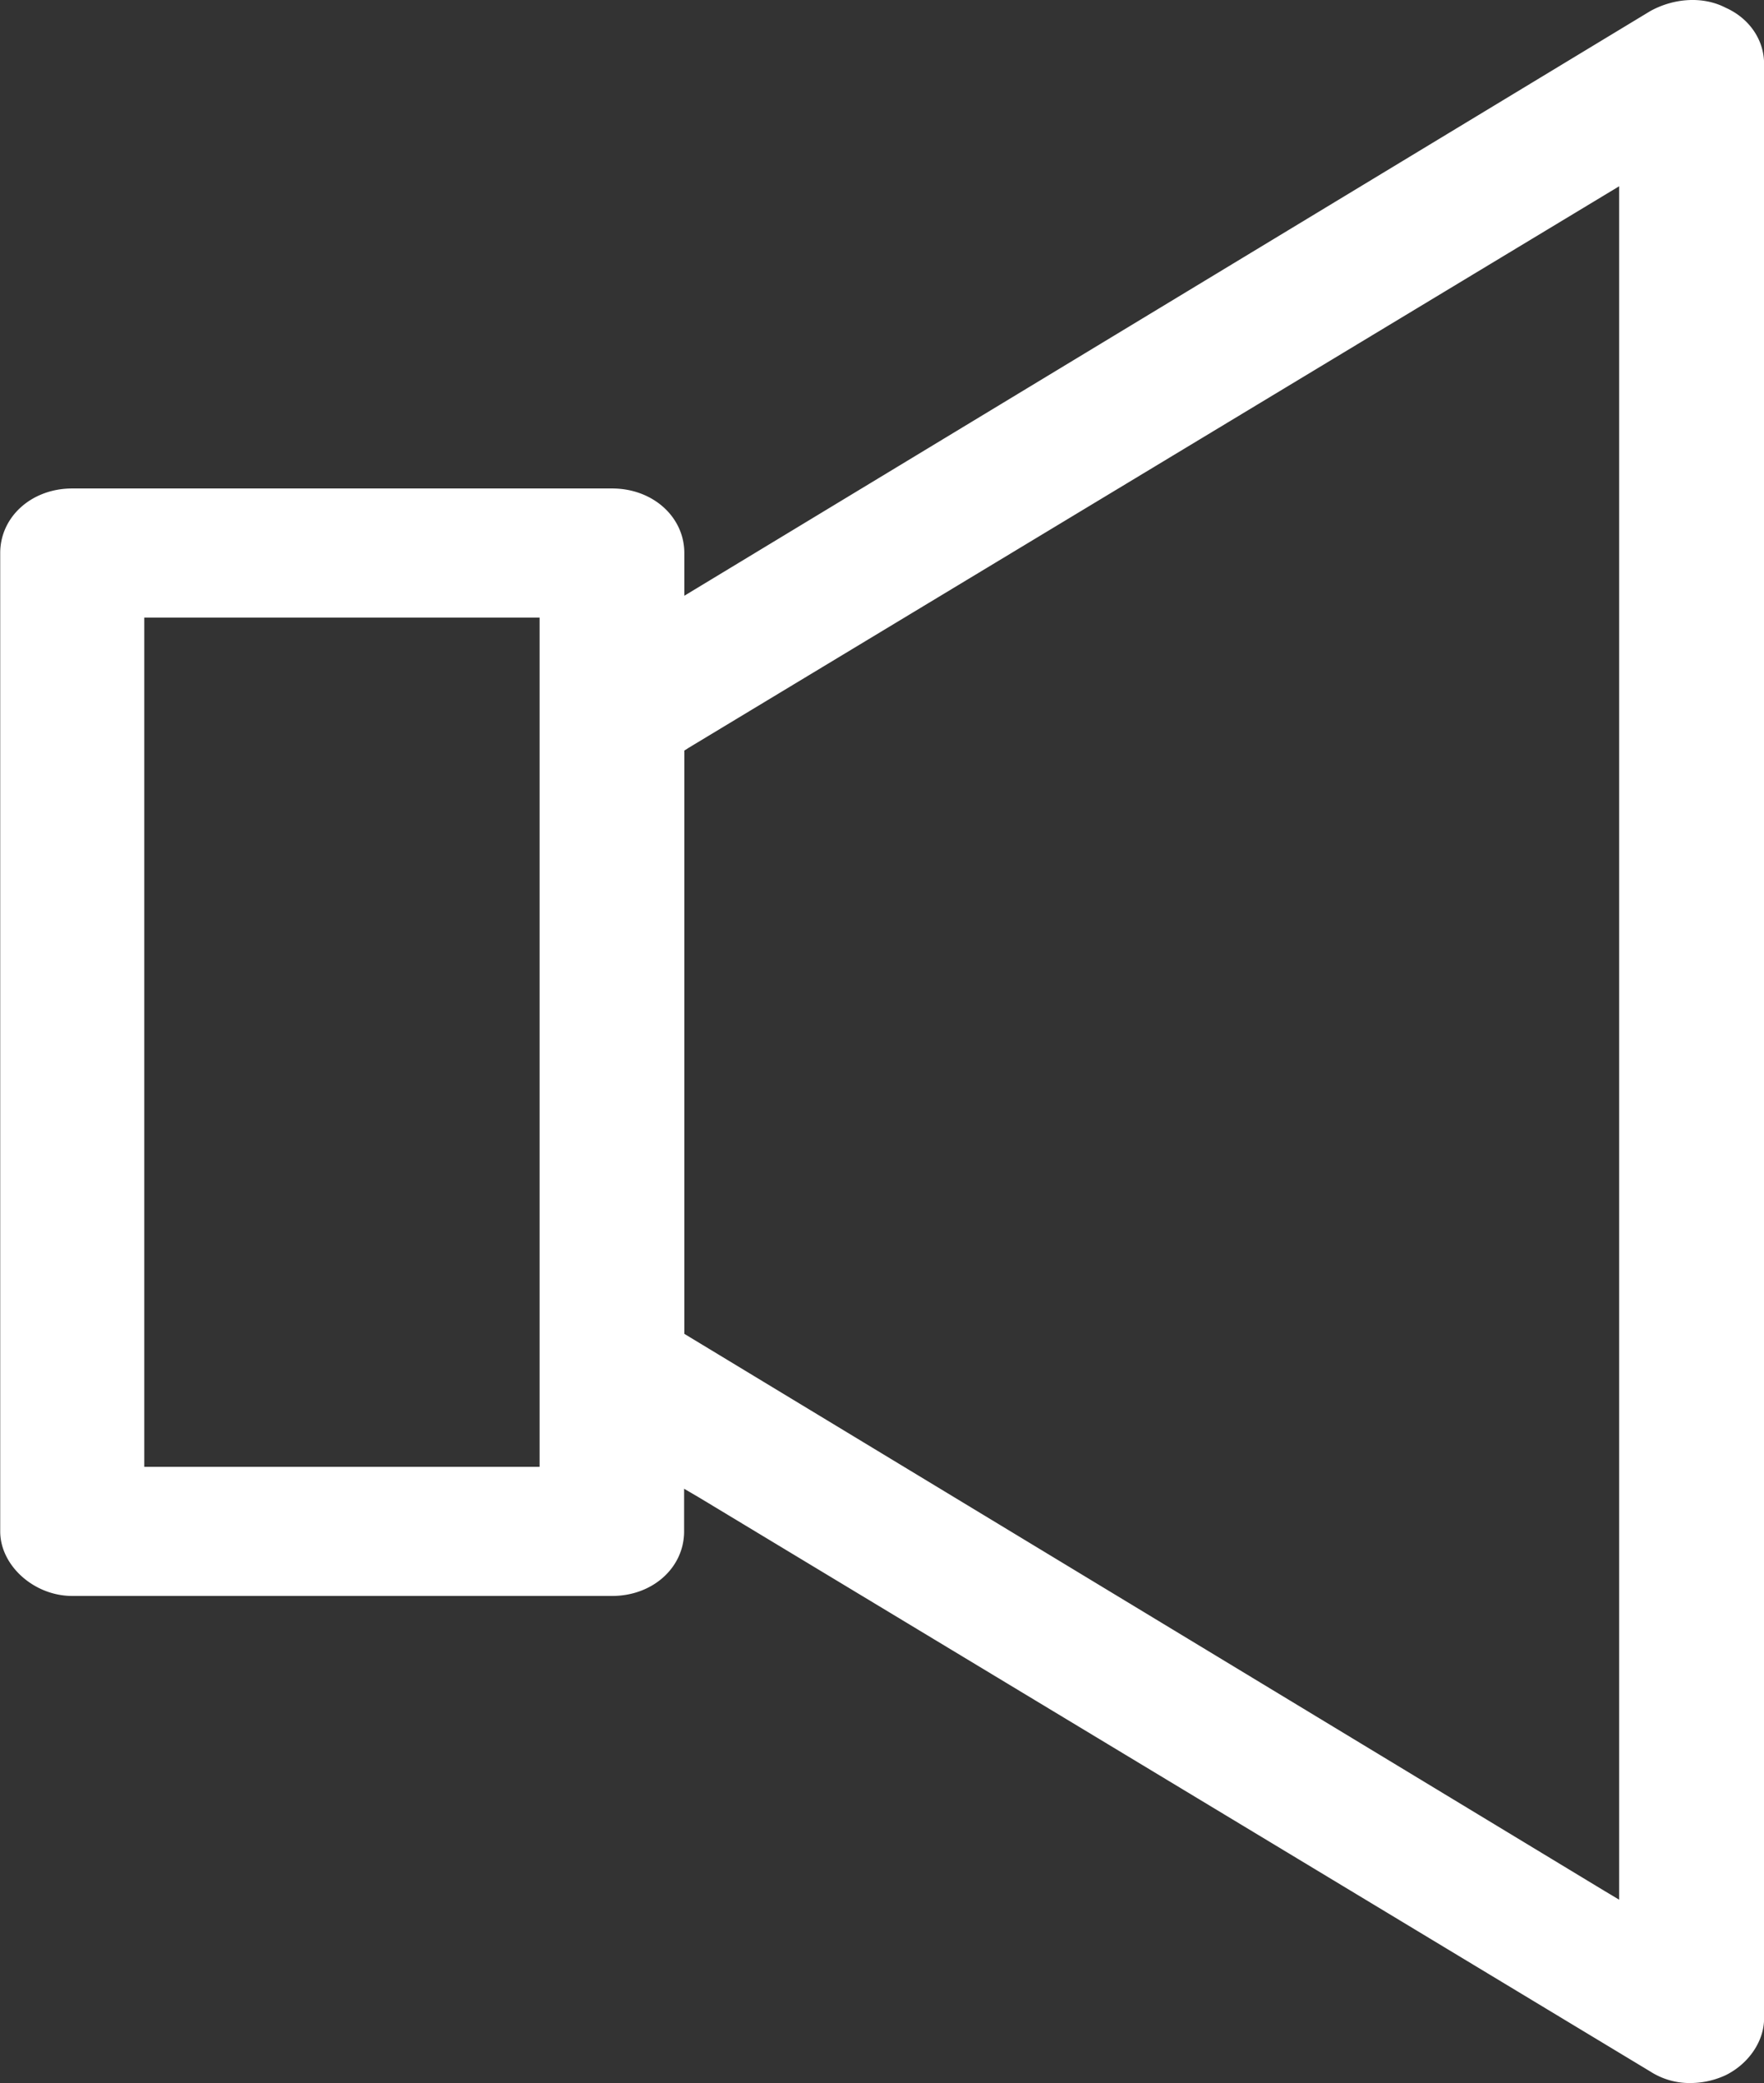 <svg id="Layer_1" data-name="Layer 1" xmlns="http://www.w3.org/2000/svg" viewBox="0 0 416.82 492.02"><rect x="0" y="0" width="416.82" height="492.02" fill="#333333" stroke="none"/><defs><style>.cls-1{fill:#fff;}</style></defs><title>icon-sound</title><path class="cls-1" d="M187.06,119.66H59.46c-9.57,0-17,6.68-17,15.25V366c0,8.08,8,15.25,17,15.25H187.06c9.57,0,17-6.68,17-15.25V355.93L207.6,358,432.41,493.61a17.18,17.18,0,0,0,9.67,2.69,19.81,19.81,0,0,0,8.17-1.89c5.38-2.69,9-8,9-13.36V19.37c0-5.68-3.49-10.77-9.07-13.26-5.38-2.79-12.26-2.29-17.84.8L204.11,145V134.91C204.11,126.34,196.63,119.66,187.06,119.66ZM169.92,350.75H76.5V150.17h93.41V350.75Zm35.29-169.88L425,48.28V453l-3.49-2.09L204.11,319.34V181.57Z" transform="translate(-42.41 -4.28)"/></svg>